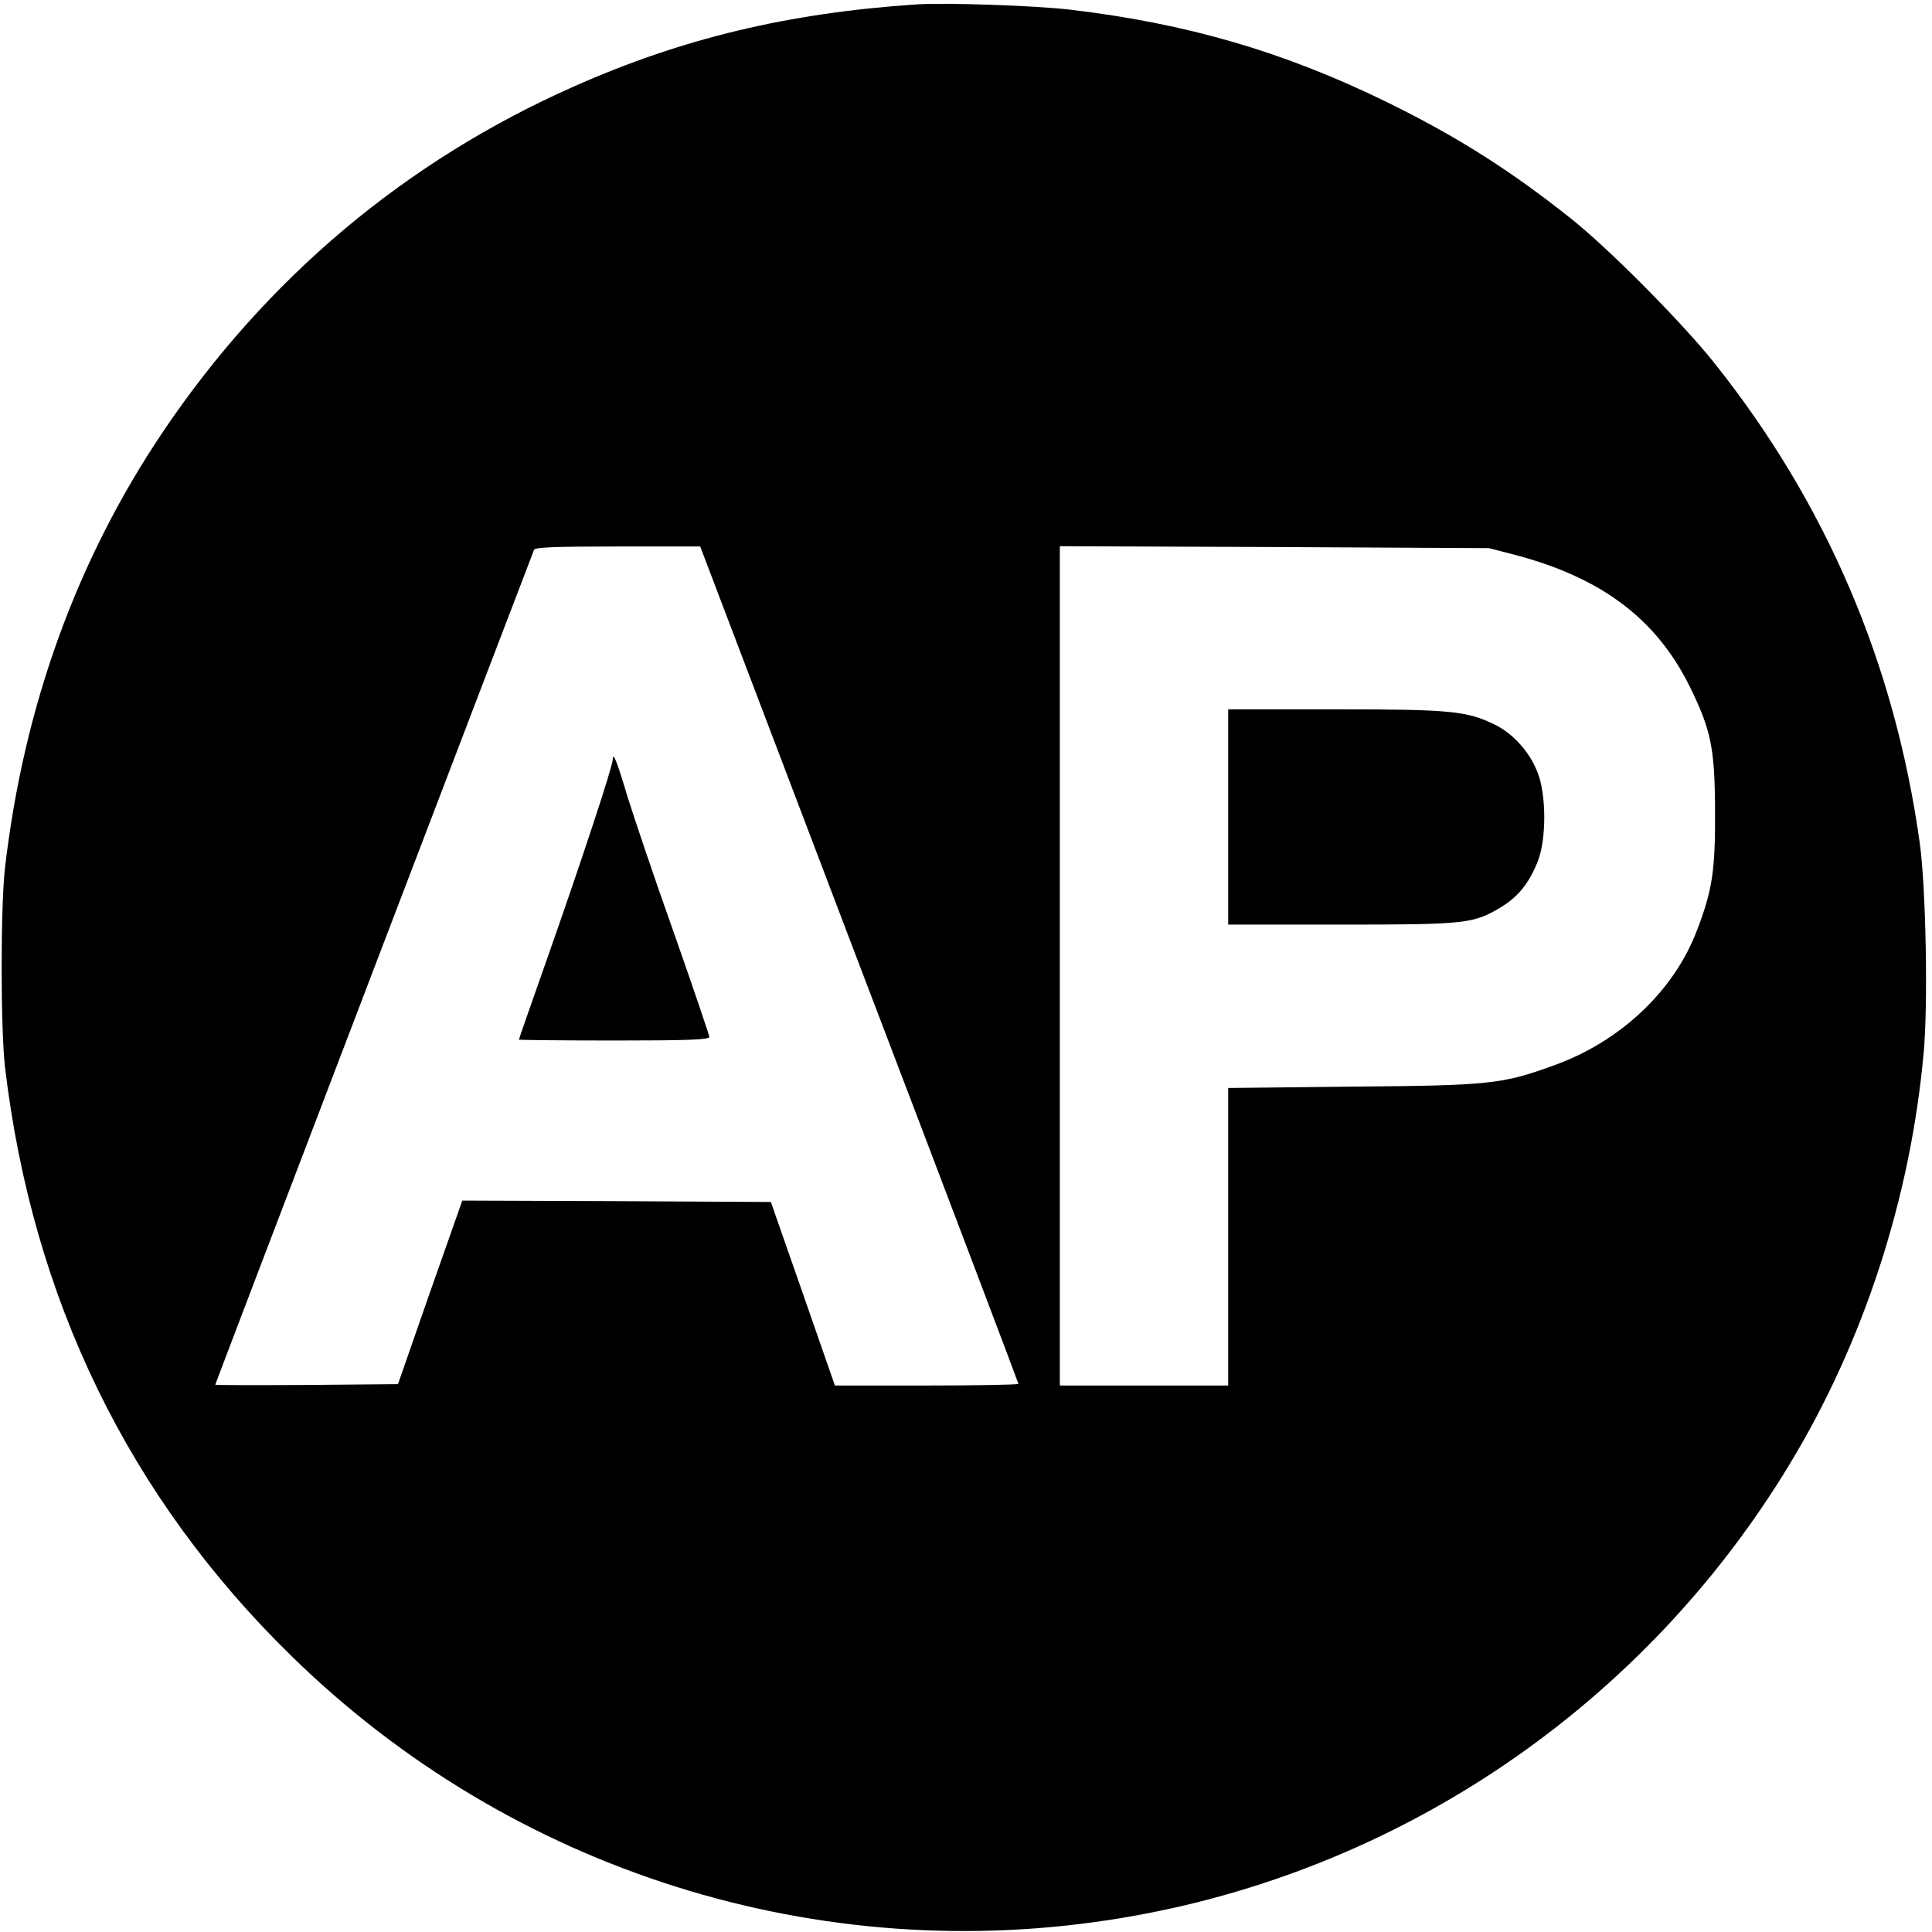 <?xml version="1.0" standalone="no"?>
<!DOCTYPE svg PUBLIC "-//W3C//DTD SVG 20010904//EN"
 "http://www.w3.org/TR/2001/REC-SVG-20010904/DTD/svg10.dtd">
<svg version="1.0" xmlns="http://www.w3.org/2000/svg"
 width="700pt" height="700pt" viewBox="0 0 700 700"
 preserveAspectRatio="xMidYMid meet">
<g transform="translate(0,700) scale(0.1,-0.1)"
fill="#000000" stroke="none">
<path d="M3320 6984 c-464 -31 -848 -123 -1240 -297 -610 -270 -1114 -694
-1490 -1252 -312 -464 -504 -994 -572 -1580 -16 -143 -16 -578 0 -720 99 -840
448 -1559 1039 -2136 796 -779 1913 -1131 3008 -948 1005 167 1889 768 2418
1642 269 443 440 968 487 1495 16 172 8 605 -15 762 -91 648 -339 1227 -743
1734 -115 145 -379 411 -515 520 -223 178 -419 302 -672 426 -374 183 -725
285 -1148 335 -128 15 -455 26 -557 19z m-207 -3478 c318 -833 577 -1517 577
-1520 0 -3 -150 -6 -332 -6 l-333 0 -116 333 -116 332 -559 3 -559 2 -117
-332 -116 -333 -331 -3 c-182 -1 -331 -1 -331 1 0 2 259 681 575 1508 316 827
577 1510 580 1517 3 9 73 12 303 12 l299 0 576 -1514z m2382 1482 c308 -82
506 -231 626 -473 79 -160 92 -225 93 -455 1 -215 -10 -286 -66 -432 -83 -218
-277 -401 -515 -487 -190 -69 -231 -74 -730 -78 l-453 -5 0 -539 0 -539 -305
0 -305 0 0 1520 0 1521 778 -3 777 -4 100 -26z"/>
<path d="M2220 4248 c0 -25 -113 -367 -235 -714 -58 -164 -105 -299 -105 -301
0 -1 155 -3 345 -3 269 0 345 3 345 13 0 6 -58 177 -129 379 -72 202 -146 423
-167 490 -39 131 -53 166 -54 136z"/>
<path d="M4450 4040 l0 -390 408 0 c452 0 481 3 580 63 62 37 103 88 134 167
31 79 31 241 -1 321 -28 74 -89 141 -154 173 -102 50 -159 56 -579 56 l-388 0
0 -390z"/>
</g>
</svg>
